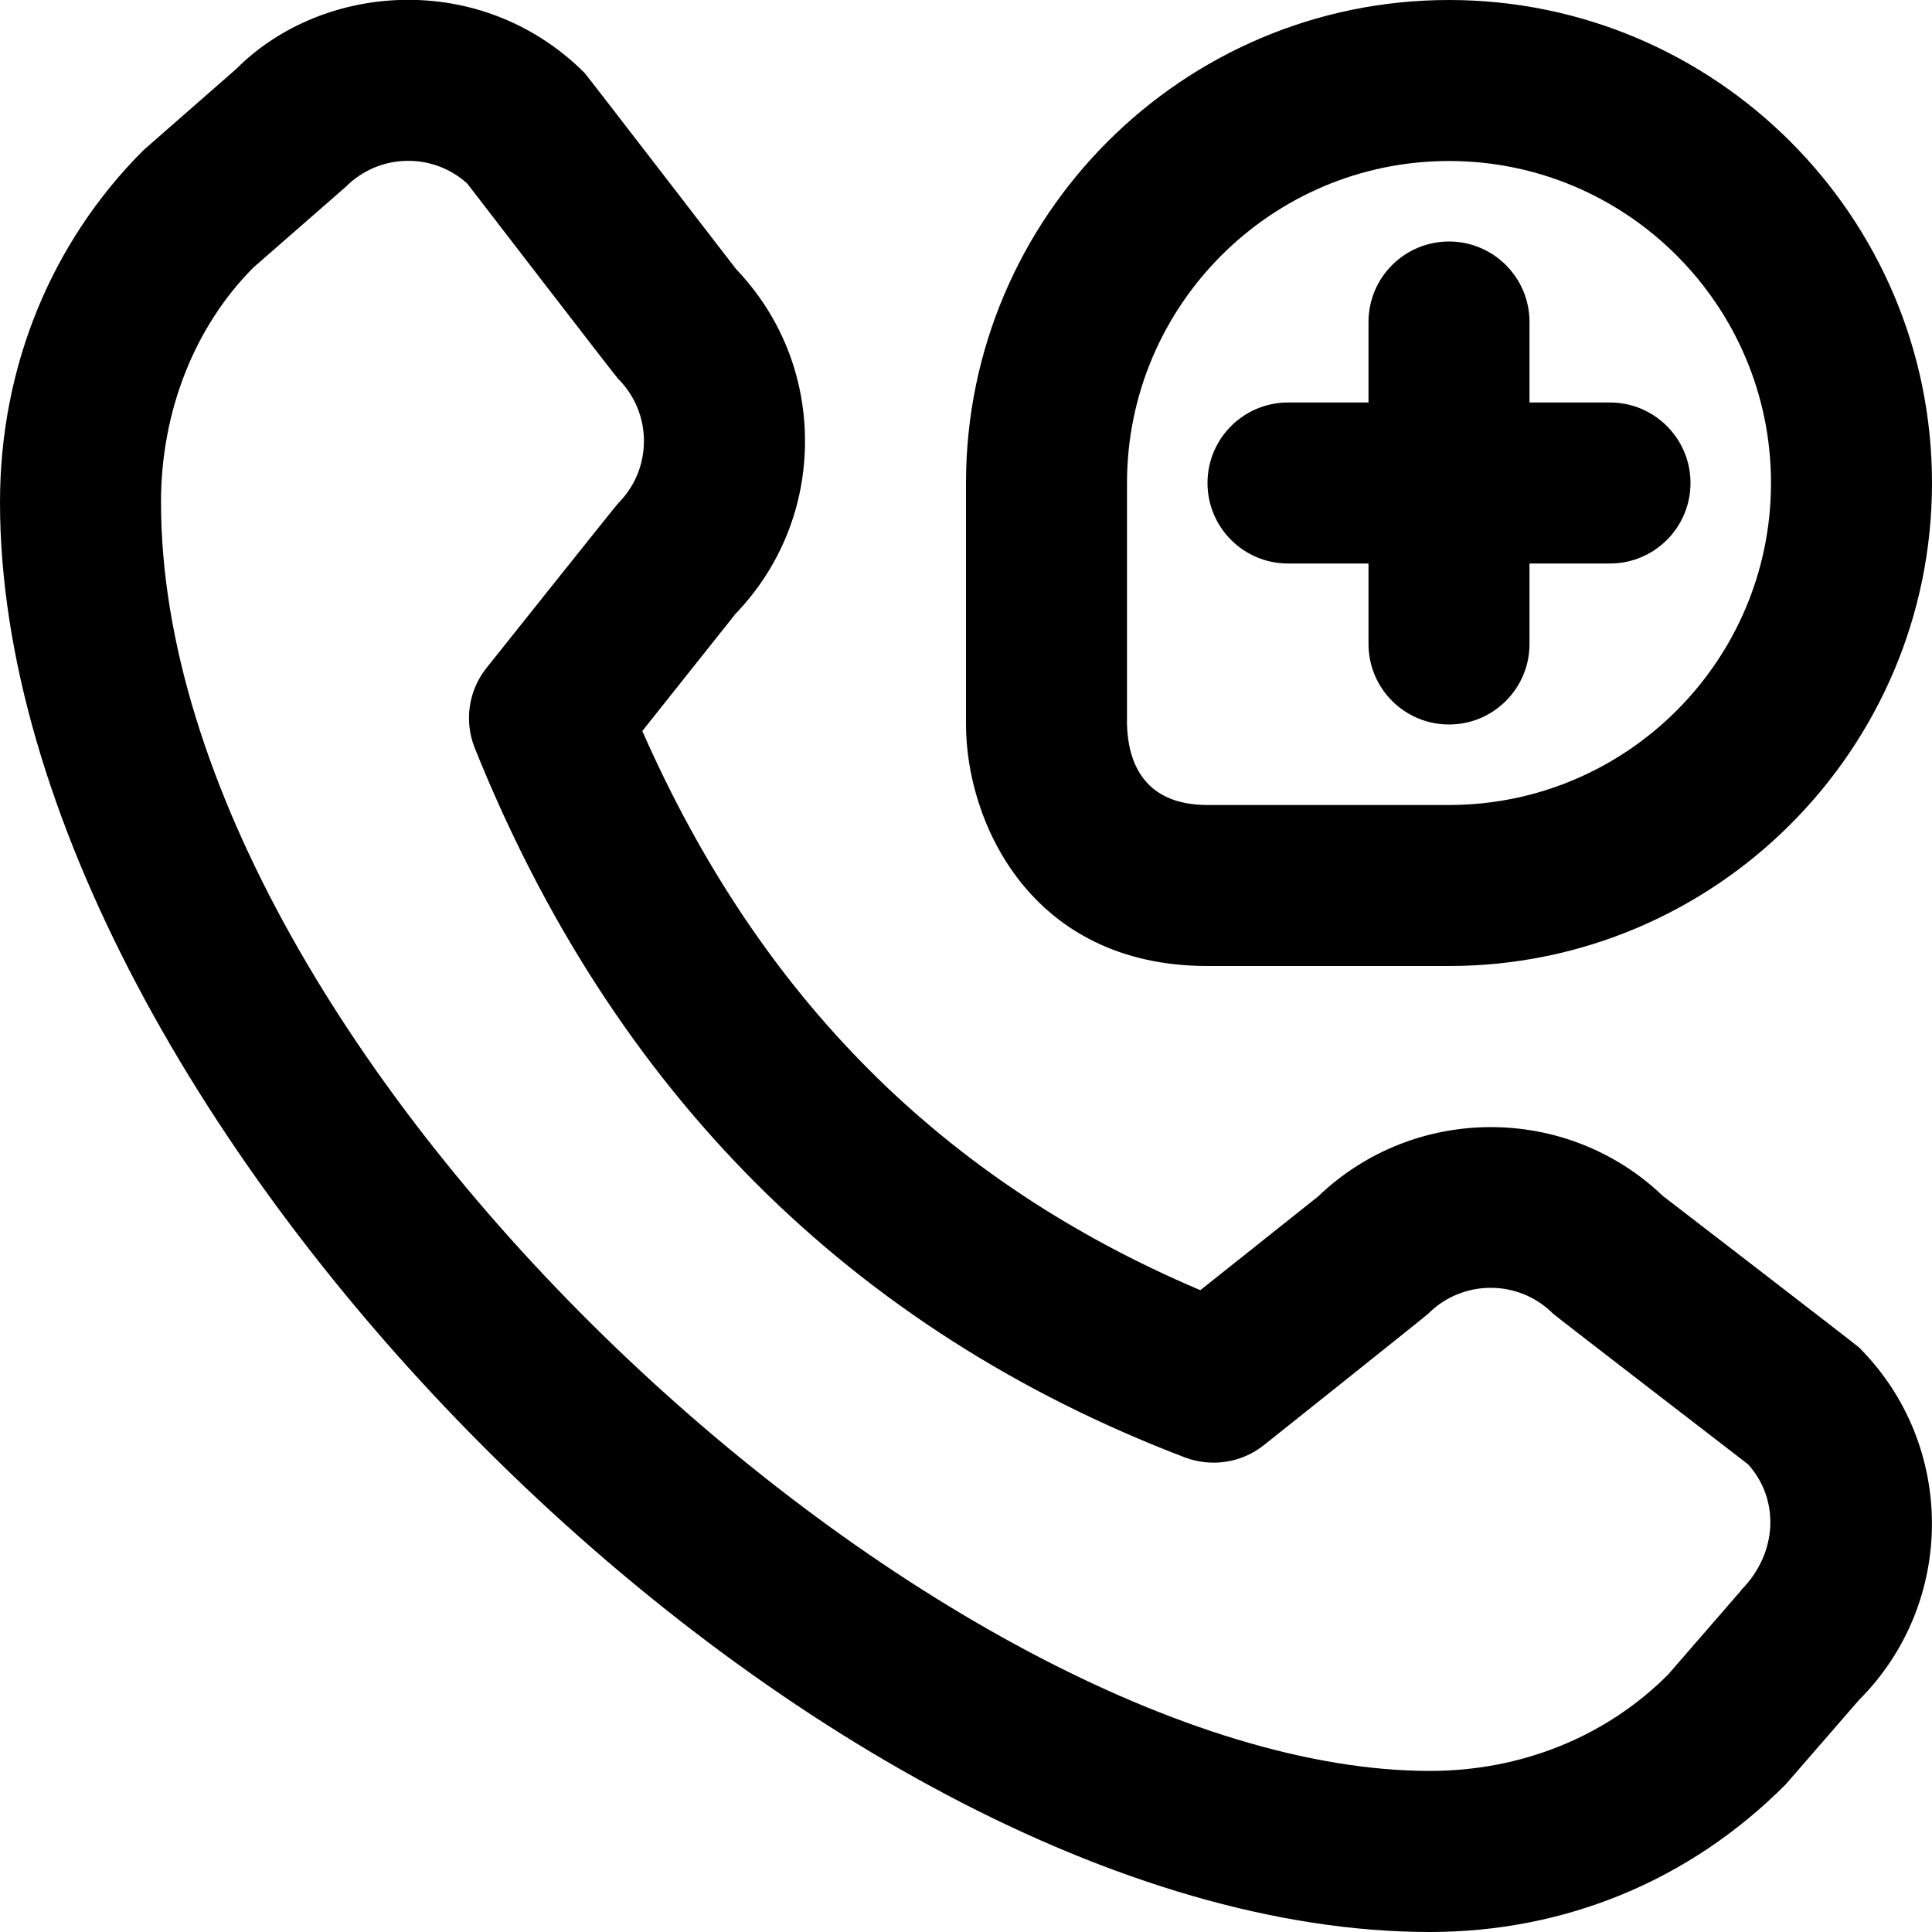 <?xml version="1.0" encoding="UTF-8"?>
<svg xmlns="http://www.w3.org/2000/svg" id="Layer_1" data-name="Layer 1" viewBox="0 0 24 24">
  <path d="M20.656,14.856c-1.195-1.143-3.089-1.138-4.281,.006l-1.464,1.165c-3.198-1.357-5.474-3.637-6.932-6.946l1.158-1.456c.557-.579,.863-1.338,.863-2.145s-.304-1.559-.857-2.138c0,0-1.852-2.406-1.882-2.437-.584-.584-1.362-.907-2.189-.907s-1.604,.322-2.138,.859L1.784,1.864C.633,3.012,0,4.566,0,6.238c0,7.636,10.126,17.762,17.762,17.762,1.673,0,3.227-.634,4.421-1.834l.911-1.049c1.207-1.207,1.207-3.171,0-4.378-.031-.031-2.438-1.883-2.438-1.883Zm.976,4.897l-.911,1.05c-.77,.771-1.821,1.196-2.959,1.196-5.989,0-15.762-8.806-15.762-15.762,0-1.138,.425-2.188,1.147-2.913l1.15-1.005c.207-.207,.482-.321,.774-.321,.274,0,.533,.1,.734,.283,0,0,1.842,2.394,1.873,2.424,.207,.207,.321,.482,.321,.774s-.114,.567-.321,.774c-.027,.027-1.635,2.045-1.635,2.045-.224,.281-.279,.662-.145,.995,1.713,4.267,4.682,7.232,8.822,8.812,.33,.124,.702,.068,.979-.152,0,0,2.018-1.607,2.044-1.635,.426-.426,1.121-.428,1.549,0,.03,.03,2.423,1.872,2.423,1.872,.389,.43,.375,1.097-.085,1.561ZM15,6c0-.552,.448-1,1-1h1v-1c0-.552,.448-1,1-1s1,.448,1,1v1h1c.552,0,1,.448,1,1s-.448,1-1,1h-1v1c0,.552-.448,1-1,1s-1-.448-1-1v-1h-1c-.552,0-1-.448-1-1Zm0,6h3c3.309,0,6-2.691,6-6S21.309,0,18,0s-6,2.691-6,6v3c0,1.206,.799,3,3,3Zm-1-6c0-2.206,1.794-4,4-4s4,1.794,4,4-1.794,4-4,4h-3c-.805,0-.988-.55-1-1v-3Z"/>
</svg>
